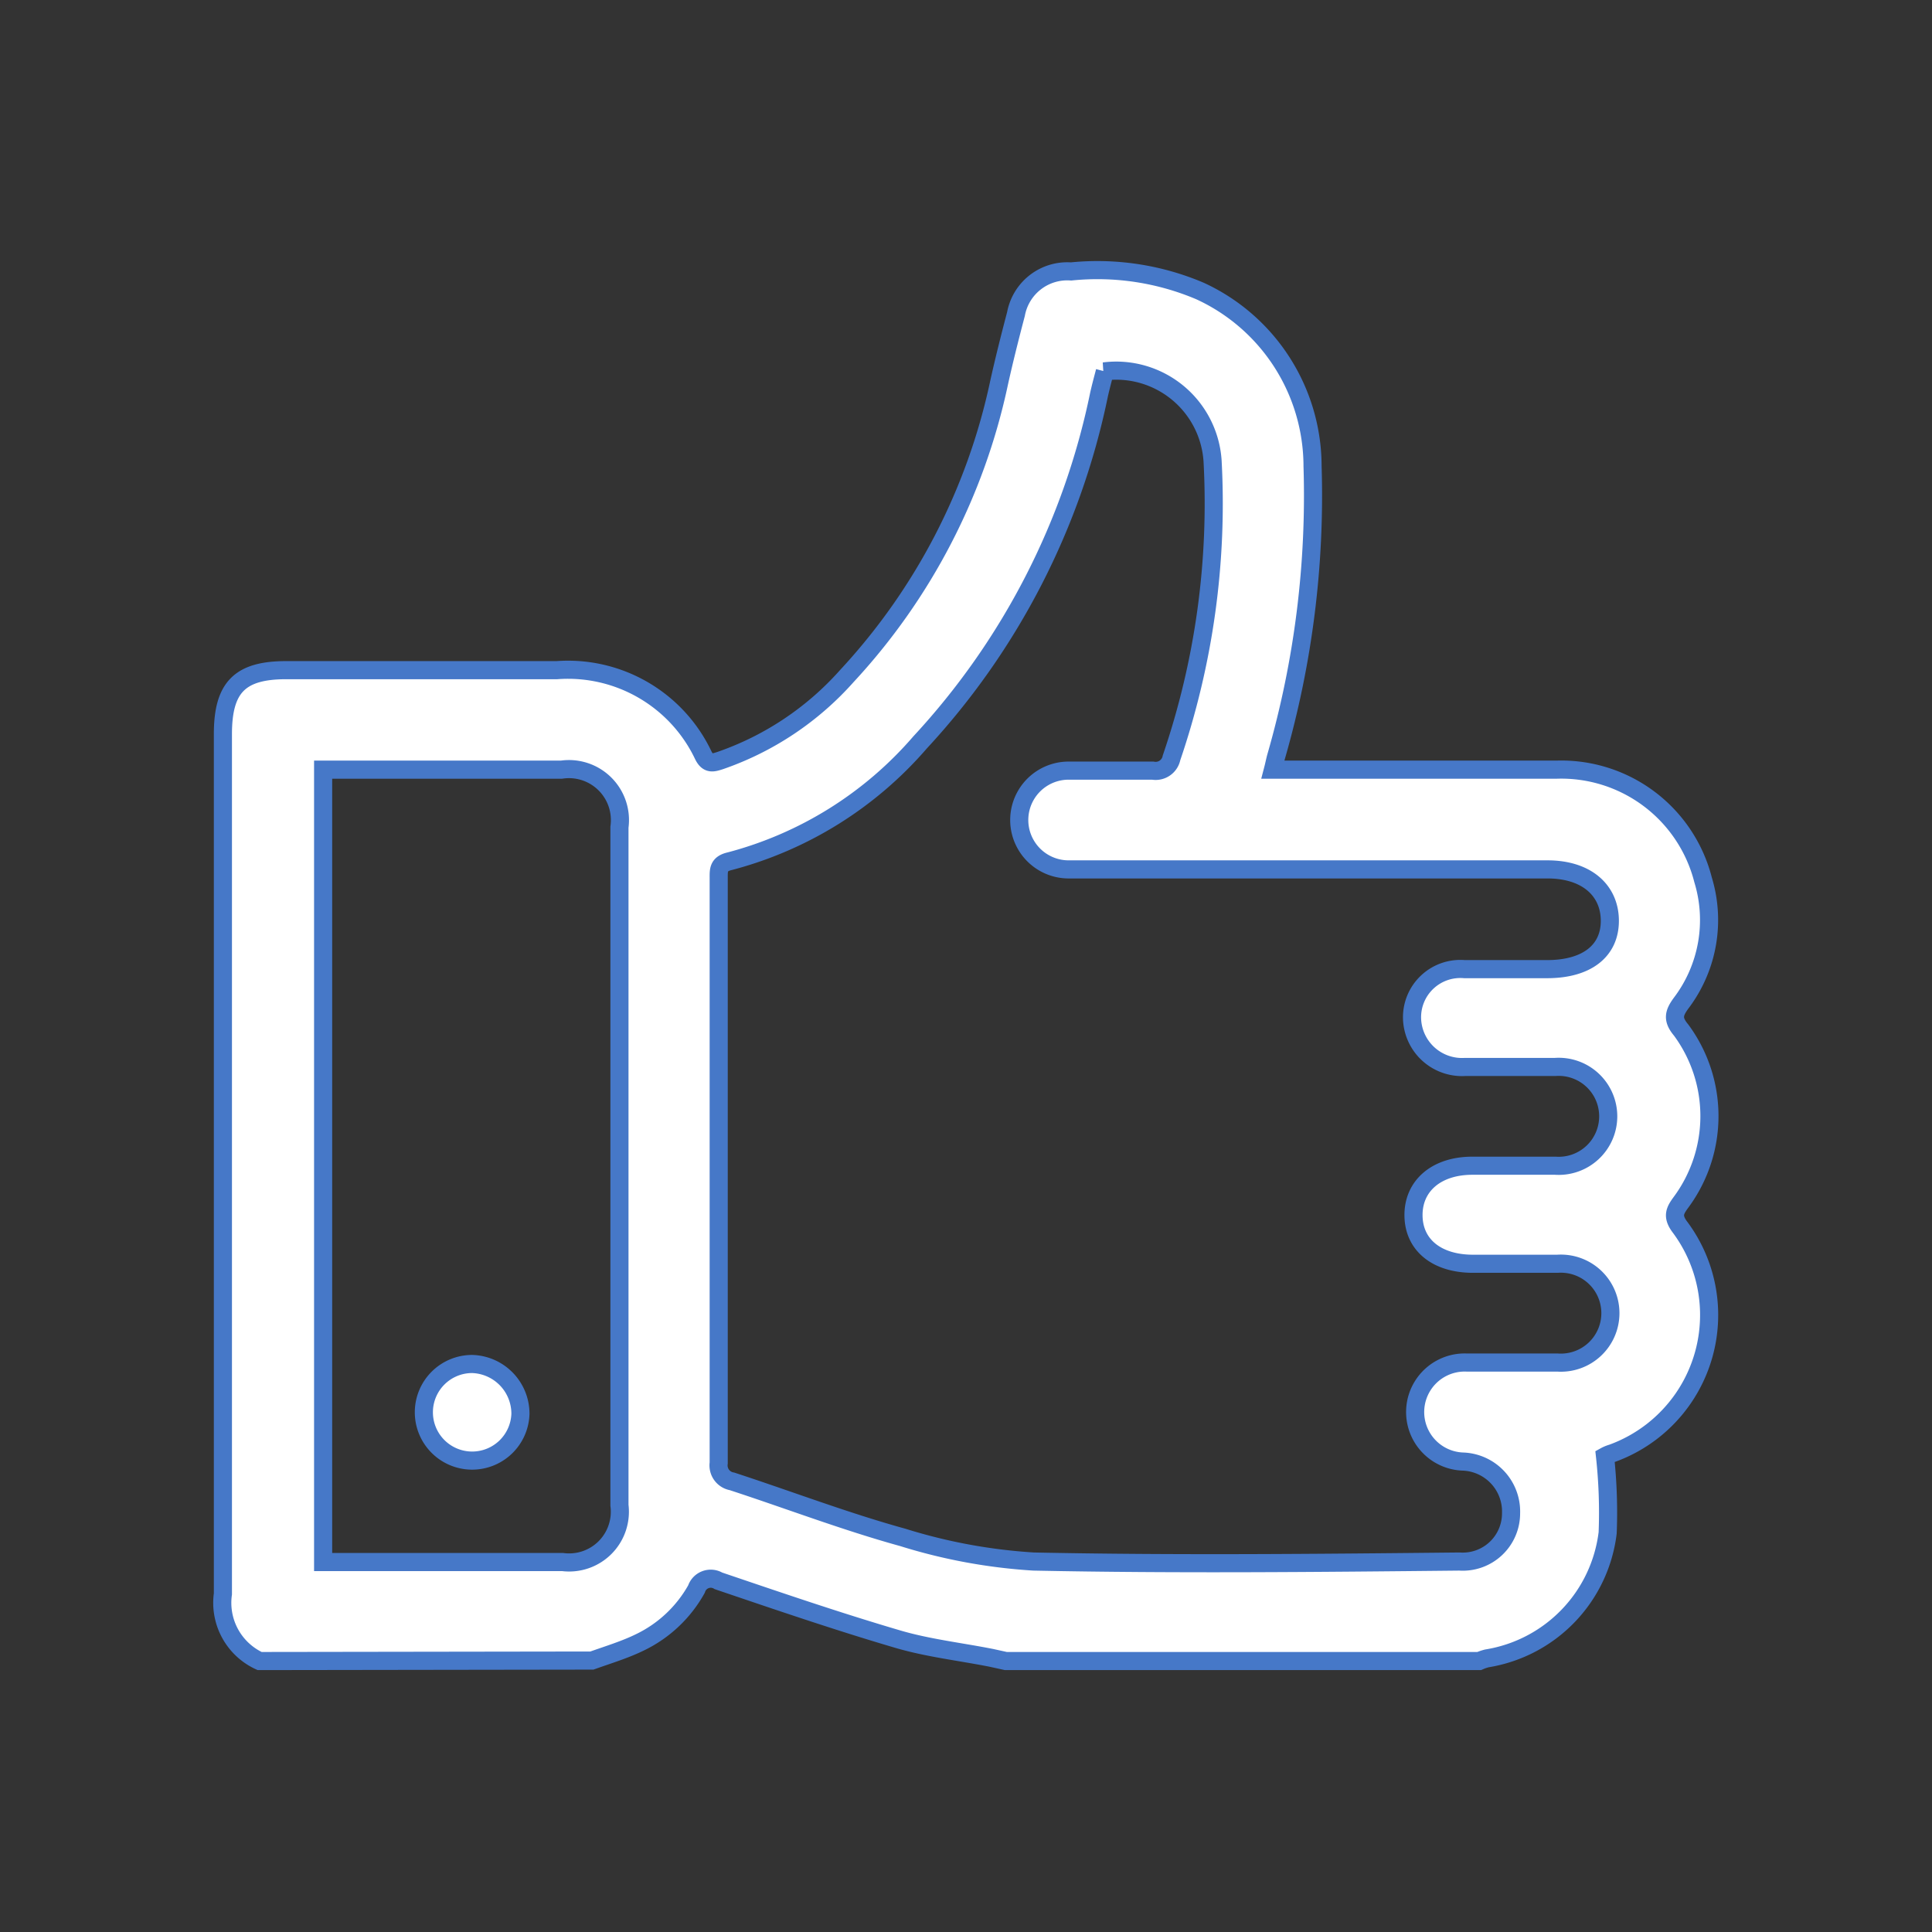 <svg id="Capa_1" data-name="Capa 1" xmlns="http://www.w3.org/2000/svg" viewBox="0 0 80 80"><rect x="0" y="0" width="80" height="80" fill="#333333" stroke="none"/><defs><style>.cls-1{fill:#fff;stroke:#4678C8;stroke-miterlimit:10;stroke-width:0.75px;}</style></defs><path class="cls-1" d="M10.75,68.78A2.65,2.65,0,0,1,9.23,66q0-17.8,0-35.6c0-1.94.7-2.65,2.62-2.65,3.74,0,7.47,0,11.21,0a6.2,6.2,0,0,1,6.06,3.52c.19.39.4.32.71.22A12.45,12.45,0,0,0,35.06,28a25.68,25.68,0,0,0,6.31-12.15c.21-.95.45-1.9.7-2.85a2.16,2.16,0,0,1,2.28-1.76,10.86,10.86,0,0,1,5.34.81,8,8,0,0,1,4.66,7.25,39,39,0,0,1-1.5,12c-.05.17-.08.34-.14.57h3.81c2.64,0,5.29,0,7.93,0a6.06,6.06,0,0,1,6.07,4.56,5.7,5.7,0,0,1-.91,5.11c-.3.41-.37.67,0,1.11a6,6,0,0,1,0,7.13c-.25.34-.38.57-.07,1a6.09,6.09,0,0,1-2.79,9.4,1.4,1.4,0,0,0-.29.12,21.45,21.45,0,0,1,.11,3.17,6,6,0,0,1-5,5.2,2,2,0,0,0-.32.11H41.65l-.59-.13c-1.31-.26-2.66-.41-3.93-.79-2.48-.73-4.93-1.57-7.38-2.4a.62.62,0,0,0-.91.34A5.32,5.32,0,0,1,26.51,68c-.63.31-1.3.51-2,.76Zm35-53.4c-.09.34-.17.64-.24.95A30.09,30.09,0,0,1,38.1,30.74a15.67,15.67,0,0,1-7.88,4.92c-.49.11-.46.38-.46.73q0,12.09,0,24.19a.67.67,0,0,0,.55.76c2.36.77,4.68,1.66,7.07,2.32a22.84,22.84,0,0,0,5.42,1c5.87.12,11.75.06,17.63,0a2,2,0,0,0,2.14-2,2.07,2.07,0,0,0-2-2.14,2.05,2.05,0,1,1,.16-4.1c1.25,0,2.51,0,3.76,0a2.05,2.05,0,1,0,0-4.09c-1.16,0-2.32,0-3.49,0-1.51,0-2.46-.78-2.47-2s.94-2.06,2.44-2.06H64.4a2.05,2.05,0,1,0,0-4.09H60.67a2.07,2.07,0,0,1-2.2-2,2,2,0,0,1,2.17-2.05c1.14,0,2.28,0,3.42,0,1.64,0,2.6-.75,2.6-2S65.71,36,64.08,36H44.25a2,2,0,1,1,0-4.09c1.16,0,2.32,0,3.48,0a.67.67,0,0,0,.78-.53,32.6,32.6,0,0,0,1.7-12.3A4,4,0,0,0,45.71,15.38ZM13.38,64.68h9.91a2.1,2.1,0,0,0,2.36-2.35q0-14,0-28.08a2.11,2.11,0,0,0-2.4-2.38H13.38Z"/><path class="cls-1" d="M21.55,58.55a2,2,0,1,1-2-2.07A2.06,2.06,0,0,1,21.55,58.55Z"/></svg>